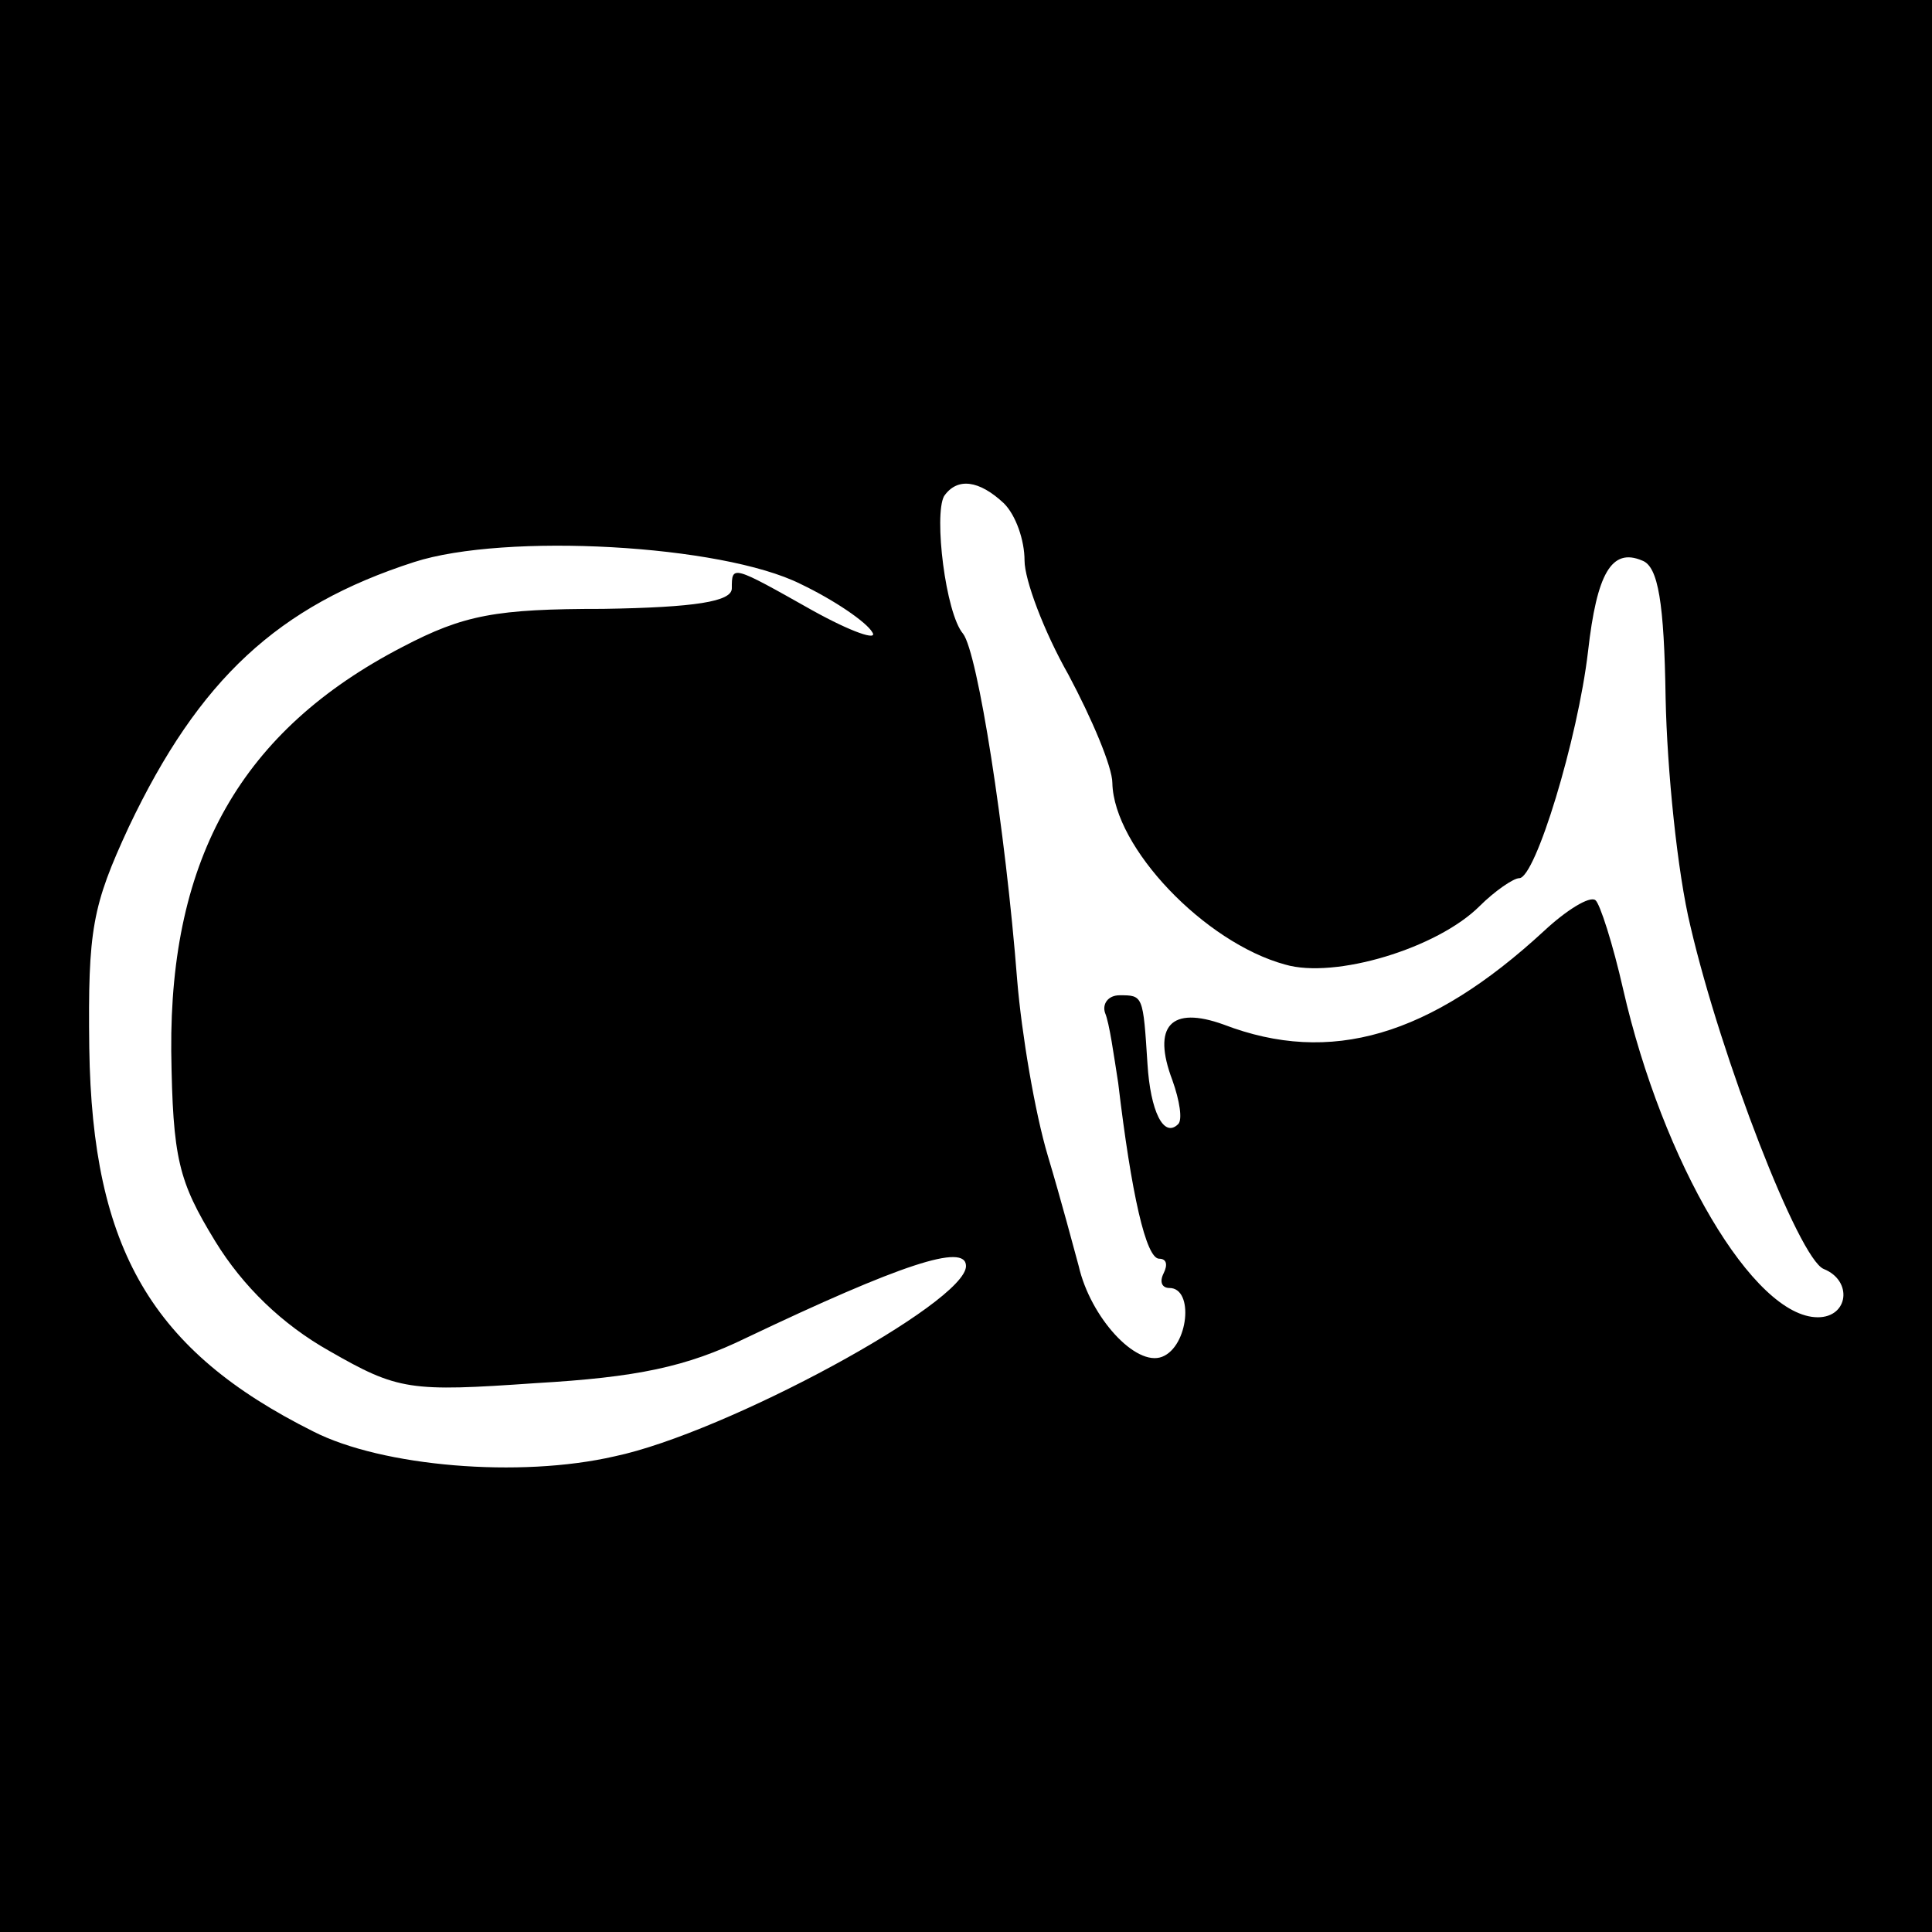 <?xml version="1.0" standalone="no"?>
<!DOCTYPE svg PUBLIC "-//W3C//DTD SVG 20010904//EN"
 "http://www.w3.org/TR/2001/REC-SVG-20010904/DTD/svg10.dtd">
<svg version="1.0" xmlns="http://www.w3.org/2000/svg"
 width="132pt" height="132pt" viewBox="0 0 132 132"
 preserveAspectRatio="xMidYMid meet">
<g transform="translate(0,132) scale(0.1,-0.1)"
fill="#000000" stroke="none">
<path d="M0 660 l0 -660 660 0 660 0 0 660 0 660 -660 0 -660 0 0 -660z m686
316 c8 -8 14 -25 14 -39 0 -13 13 -48 30 -78 16 -30 30 -63 30 -74 1 -44 63
-109 118 -124 34 -10 104 11 133 40 10 10 23 19 27 19 11 0 40 95 47 155 6 53
16 71 37 62 11 -4 15 -29 16 -94 1 -49 8 -119 17 -156 21 -90 74 -227 91 -234
20 -8 17 -33 -4 -33 -44 0 -106 106 -133 224 -7 31 -16 59 -19 61 -4 3 -20 -7
-35 -21 -78 -72 -146 -92 -219 -64 -36 13 -49 -1 -35 -38 5 -14 7 -27 4 -30
-10 -10 -19 9 -21 41 -3 47 -3 47 -19 47 -8 0 -12 -6 -10 -12 3 -7 6 -29 9
-48 9 -76 19 -120 28 -120 5 0 6 -4 3 -10 -3 -6 -1 -10 4 -10 17 0 13 -40 -5
-47 -18 -7 -49 27 -57 62 -3 11 -12 45 -21 75 -9 30 -18 84 -21 120 -8 103
-27 224 -37 237 -12 14 -20 81 -13 94 9 13 24 11 41 -5z m-139 -55 c23 -11 45
-26 49 -33 4 -6 -14 0 -41 15 -55 31 -55 31 -55 15 0 -9 -25 -13 -88 -14 -73
0 -95 -4 -137 -26 -110 -57 -159 -144 -158 -276 1 -74 5 -89 30 -130 19 -31
46 -57 78 -75 47 -27 55 -28 141 -22 69 4 103 11 144 31 105 50 150 65 150 49
0 -25 -164 -114 -240 -130 -65 -15 -159 -7 -206 17 -110 55 -151 124 -153 262
-1 81 2 97 27 151 48 101 102 151 195 181 62 20 210 12 264 -15z"/>
</g>
</svg>
